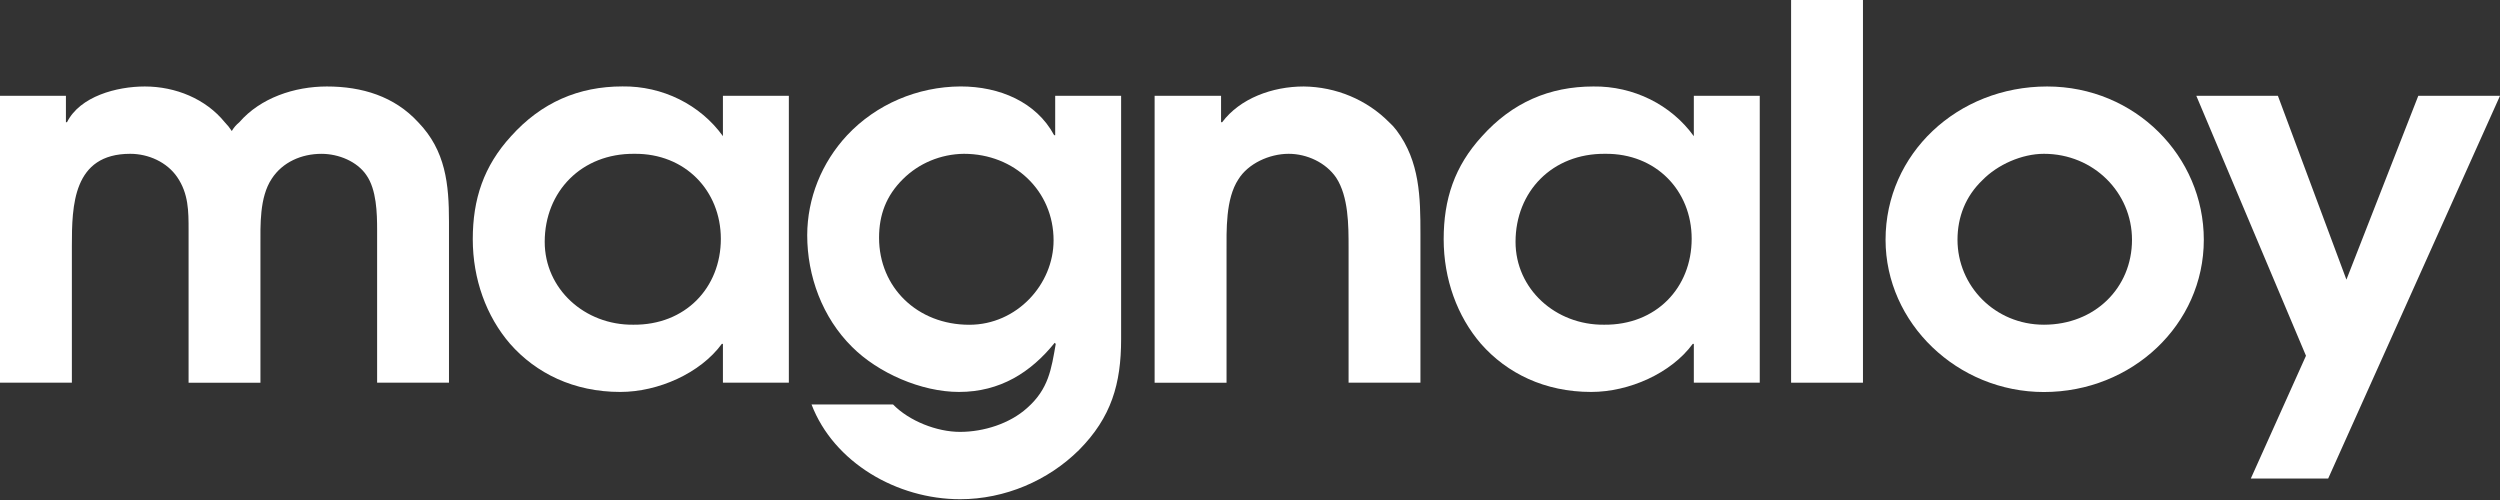 <?xml version="1.0" encoding="UTF-8"?> <svg xmlns="http://www.w3.org/2000/svg" xmlns:xlink="http://www.w3.org/1999/xlink" width="130px" height="26px" viewBox="0 0 130 26"><rect x="0" y="0" width="130" height="26" fill="#333333" stroke="none"/><!-- Generator: sketchtool 53.2 (72643) - https://sketchapp.com --><title>BE70A89C-C66F-45F9-A336-5BB70241F948</title><desc>Created with sketchtool.</desc><g id="Final---to-send" stroke="none" stroke-width="1" fill="none" fill-rule="evenodd"><g id="Capabilities" transform="translate(-46, -6098)" fill="#FFFFFF"><g id="magnaloy" transform="translate(46, 6098)"><path d="M0,4.982 L3.428,4.982 L3.428,6.356 L3.484,6.356 C4.159,5.008 6.069,4.497 7.53,4.497 C9.131,4.497 10.705,5.144 11.687,6.356 C11.825,6.496 11.947,6.649 12.053,6.813 C12.154,6.639 12.287,6.484 12.446,6.356 C13.543,5.09 15.311,4.497 16.998,4.497 C18.824,4.497 20.509,5.008 21.746,6.356 C23.179,7.836 23.347,9.587 23.347,11.526 L23.347,19.899 L19.61,19.899 L19.61,11.956 C19.61,11.094 19.583,9.855 19.048,9.101 C18.571,8.4 17.616,7.999 16.717,7.999 C15.677,7.999 14.694,8.43 14.132,9.292 C13.486,10.261 13.543,11.715 13.543,12.792 L13.543,19.901 L9.806,19.901 L9.806,11.958 C9.806,10.988 9.806,10.073 9.215,9.21 C8.682,8.43 7.721,7.998 6.771,7.998 C3.793,7.998 3.737,10.686 3.737,12.791 L3.737,19.9 L0,19.9 L0,4.982 Z" id="Path"></path><path d="M41.02,19.9 L37.592,19.9 L37.592,17.881 L37.536,17.881 C36.411,19.415 34.221,20.381 32.254,20.381 C29.84,20.381 27.871,19.412 26.522,17.877 C25.286,16.445 24.584,14.512 24.584,12.438 C24.584,10.365 25.146,8.641 26.578,7.079 C28.152,5.329 30.091,4.494 32.366,4.494 C34.448,4.467 36.408,5.436 37.592,7.079 L37.592,4.982 L41.02,4.982 L41.02,19.9 Z M32.989,7.998 C30.236,7.971 28.325,9.964 28.325,12.576 C28.325,15.026 30.403,16.911 32.932,16.885 C35.63,16.911 37.484,14.972 37.484,12.414 C37.479,9.915 35.625,7.971 32.989,7.998 Z" id="Shape" fill-rule="nonzero"></path><path d="M58.298,4.982 L58.298,17.638 C58.298,19.952 57.792,21.704 56.107,23.401 C54.506,24.99 52.257,25.959 49.925,25.959 C46.638,25.959 43.352,24.048 42.199,21.031 L46.437,21.031 C47.28,21.893 48.713,22.458 49.921,22.458 C51.157,22.458 52.506,22.027 53.405,21.22 C54.529,20.228 54.669,19.2 54.899,17.881 L54.843,17.827 C53.606,19.362 52.005,20.381 49.869,20.381 C47.902,20.381 45.655,19.39 44.307,18.039 C42.759,16.508 41.975,14.353 41.975,12.229 C41.981,10.31 42.721,8.46 44.054,7.029 C45.561,5.426 47.703,4.506 49.954,4.495 C51.977,4.495 53.887,5.302 54.814,7.029 L54.87,7.029 L54.87,4.982 L58.298,4.982 Z M50.122,7.998 C48.921,8.012 47.777,8.489 46.947,9.32 C46.077,10.182 45.711,11.179 45.711,12.363 C45.711,14.949 47.706,16.888 50.403,16.888 C52.876,16.888 54.786,14.787 54.786,12.499 C54.786,9.936 52.759,7.998 50.122,7.998 Z" id="Shape" fill-rule="nonzero"></path><path d="M60.04,4.982 L63.495,4.982 L63.495,6.356 L63.552,6.356 C64.479,5.116 66.164,4.497 67.794,4.497 C69.475,4.516 71.077,5.186 72.233,6.356 C72.379,6.486 72.511,6.63 72.626,6.786 C73.834,8.402 73.863,10.26 73.863,12.172 L73.863,19.9 L70.126,19.9 L70.126,12.872 C70.126,11.714 70.126,10.228 69.48,9.237 C68.946,8.456 67.963,7.998 67.011,7.998 C66,7.998 64.903,8.509 64.399,9.32 C63.724,10.344 63.78,11.964 63.78,13.144 L63.78,19.903 L60.04,19.903 L60.04,4.982 Z" id="Path"></path><path d="M91.507,19.9 L88.079,19.9 L88.079,17.881 L88.023,17.881 C86.897,19.415 84.713,20.381 82.741,20.381 C80.328,20.381 78.359,19.412 77.009,17.877 C75.774,16.445 75.071,14.512 75.071,12.438 C75.071,10.365 75.632,8.644 77.066,7.083 C78.639,5.332 80.575,4.497 82.854,4.497 C84.937,4.47 86.896,5.44 88.079,7.083 L88.079,4.982 L91.507,4.982 L91.507,19.9 Z M83.471,7.998 C80.713,7.971 78.808,9.964 78.808,12.576 C78.808,15.026 80.887,16.911 83.415,16.885 C86.113,16.911 87.967,14.972 87.967,12.414 C87.967,9.915 86.113,7.971 83.471,7.998 Z" id="Shape" fill-rule="nonzero"></path><polygon id="Path" points="93.137 0 96.874 0 96.874 19.9 93.137 19.9"></polygon><path d="M114.598,12.468 C114.598,16.885 110.861,20.385 106.282,20.385 C101.786,20.385 98.049,16.803 98.049,12.468 C98.049,7.998 101.786,4.497 106.451,4.497 C111.034,4.497 114.598,8.133 114.598,12.468 Z M103.083,9.371 C102.211,10.206 101.79,11.284 101.79,12.468 C101.79,14.864 103.729,16.885 106.285,16.885 C108.929,16.885 110.864,14.972 110.864,12.468 C110.864,10.018 108.87,7.998 106.285,7.998 C105.133,7.998 103.869,8.563 103.083,9.371 Z" id="Shape" fill-rule="nonzero"></path><polygon id="Path" points="119.911 18.5 114.208 4.982 118.451 4.982 122.014 14.541 125.751 4.982 130 4.982 121.066 24.882 117.043 24.882"></polygon></g></g></g></svg> 